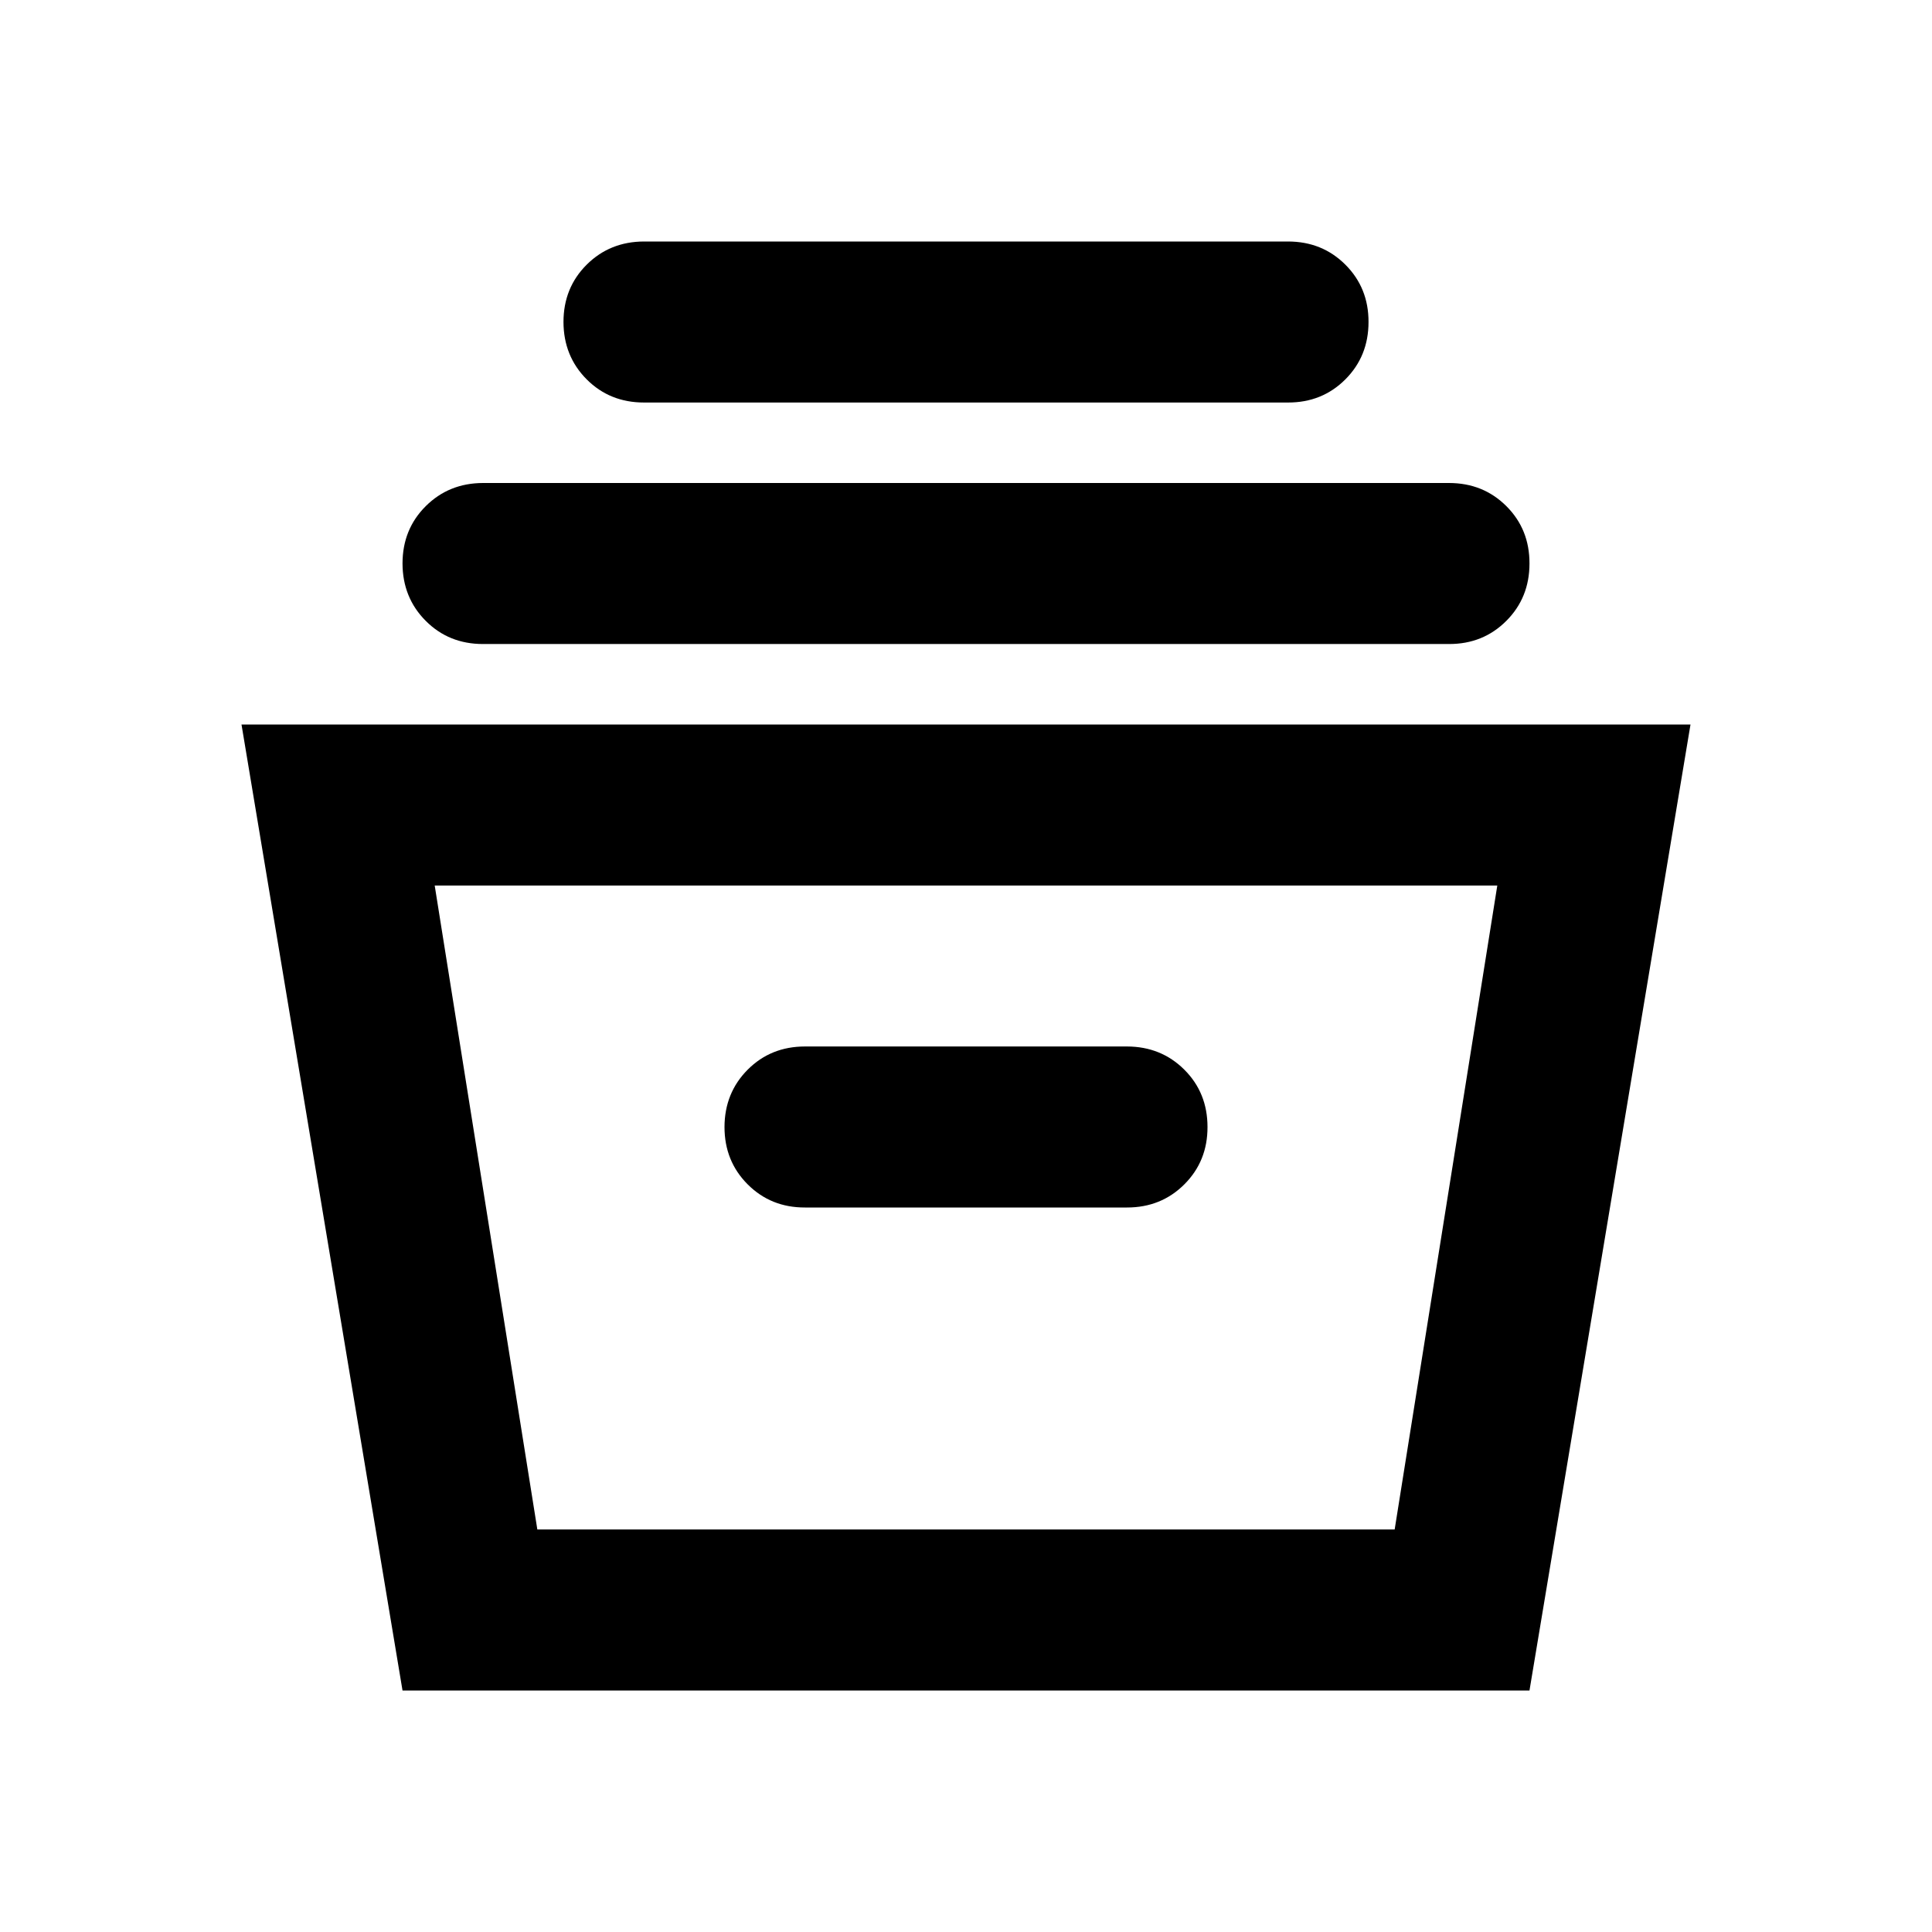<svg width="32" height="32" viewBox="0 0 32 32" fill="none" xmlns="http://www.w3.org/2000/svg">
<path d="M6.667 28L4 12H28L25.333 28H6.667ZM8.9 25.333H23.1L24.8 14.667H7.2L8.9 25.333ZM13.333 20H18.667C19.044 20 19.361 19.872 19.617 19.616C19.873 19.36 20.001 19.044 20 18.667C20 18.289 19.872 17.972 19.616 17.717C19.36 17.462 19.044 17.334 18.667 17.333H13.333C12.956 17.333 12.639 17.461 12.384 17.717C12.129 17.973 12.001 18.29 12 18.667C12 19.044 12.128 19.361 12.384 19.617C12.64 19.873 12.956 20.001 13.333 20ZM8 10.667C7.622 10.667 7.306 10.539 7.051 10.283C6.796 10.027 6.668 9.71 6.667 9.333C6.667 8.956 6.795 8.639 7.051 8.384C7.307 8.129 7.623 8.001 8 8H24C24.378 8 24.695 8.128 24.951 8.384C25.207 8.64 25.334 8.956 25.333 9.333C25.333 9.711 25.205 10.028 24.949 10.284C24.693 10.54 24.377 10.668 24 10.667H8ZM10.667 6.667C10.289 6.667 9.972 6.539 9.717 6.283C9.462 6.027 9.334 5.71 9.333 5.333C9.333 4.956 9.461 4.639 9.717 4.384C9.973 4.129 10.29 4.001 10.667 4H21.333C21.711 4 22.028 4.128 22.284 4.384C22.54 4.64 22.668 4.956 22.667 5.333C22.667 5.711 22.539 6.028 22.283 6.284C22.027 6.54 21.71 6.668 21.333 6.667H10.667Z" fill="black"/>
</svg>
